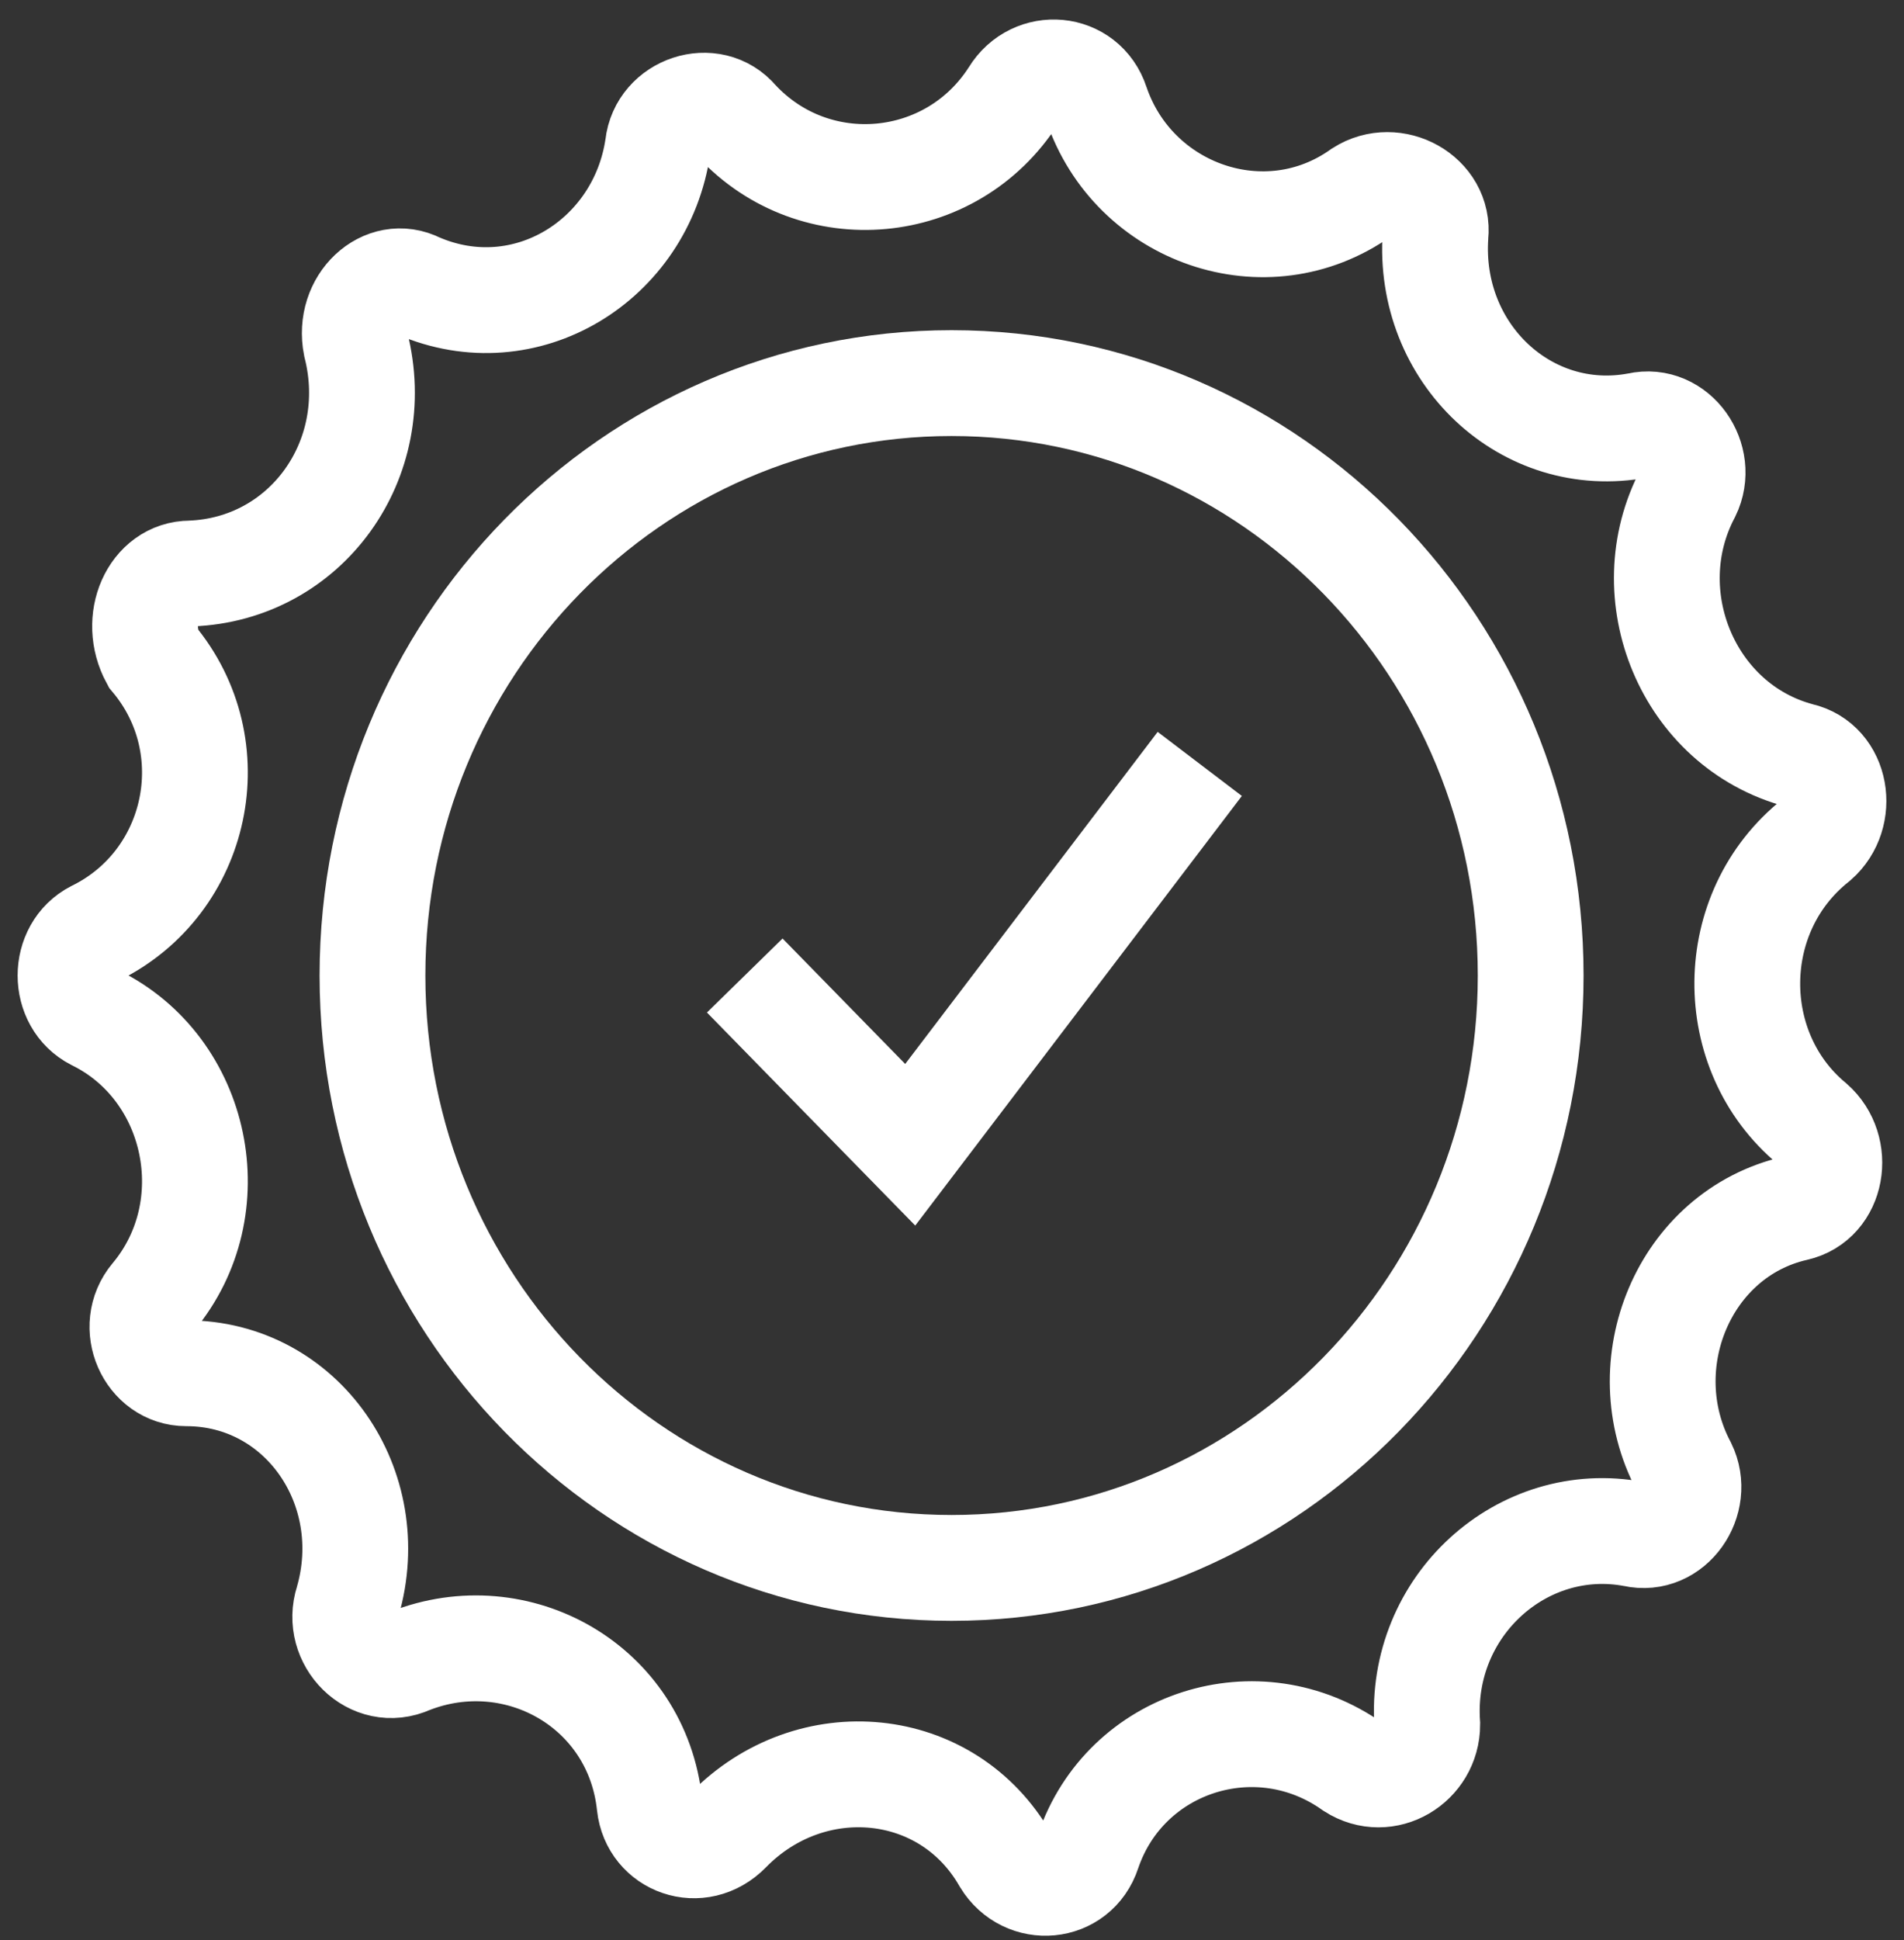 <svg width="54" height="55" viewBox="0 0 54 55" fill="none" class="svg-sky-blue"
  xmlns="http://www.w3.org/2000/svg">
  <rect x="0" y="0" width="54" height="55" fill="#333333" stroke="none"/>
  <path d="M38.367 50.083C35.669 48.164 31.915 49.364 30.859 52.482C30.507 53.562 29.099 53.682 28.513 52.722C26.87 49.843 22.999 49.484 20.653 51.883C19.832 52.722 18.541 52.242 18.424 51.163C18.072 47.804 14.67 45.885 11.62 47.085C10.564 47.565 9.508 46.485 9.86 45.405C10.799 42.167 8.57 38.928 5.285 38.928C4.229 38.928 3.642 37.609 4.346 36.769C6.458 34.25 5.637 30.292 2.704 28.852C1.765 28.373 1.765 26.933 2.704 26.453C5.637 25.014 6.458 21.176 4.346 18.657C3.76 17.577 4.346 16.258 5.402 16.258C8.687 16.138 10.916 13.019 10.095 9.781C9.86 8.581 10.916 7.621 11.854 8.101C14.905 9.421 18.189 7.382 18.659 4.143C18.776 3.063 20.184 2.584 20.887 3.423C23.116 5.822 26.988 5.462 28.747 2.704C29.334 1.744 30.742 1.864 31.094 2.943C32.15 6.062 35.904 7.382 38.602 5.462C39.54 4.863 40.831 5.582 40.713 6.662C40.479 10.02 43.294 12.659 46.462 12.06C47.517 11.82 48.339 13.019 47.87 13.979C46.344 16.858 47.87 20.576 51.037 21.416C52.093 21.655 52.327 23.095 51.506 23.815C48.925 25.854 48.925 29.812 51.389 31.851C52.21 32.571 51.975 34.01 50.92 34.25C47.752 34.97 46.227 38.688 47.752 41.567C48.221 42.527 47.4 43.726 46.344 43.486C43.177 42.886 40.244 45.525 40.479 48.884C40.479 49.964 39.306 50.683 38.367 50.083Z" stroke="white" stroke-width="3" stroke-miterlimit="10"/>
  <path d="M26.988 44.446C36.059 44.446 43.412 36.928 43.412 27.653C43.412 18.378 36.059 10.86 26.988 10.86C17.917 10.86 10.564 18.378 10.564 27.653C10.564 36.928 17.917 44.446 26.988 44.446Z" stroke="white" stroke-width="3" stroke-miterlimit="10"/>
  <path d="M21.122 27.653L25.815 32.451L34.027 21.655" stroke="white" stroke-width="3" stroke-miterlimit="10"/>
</svg>
